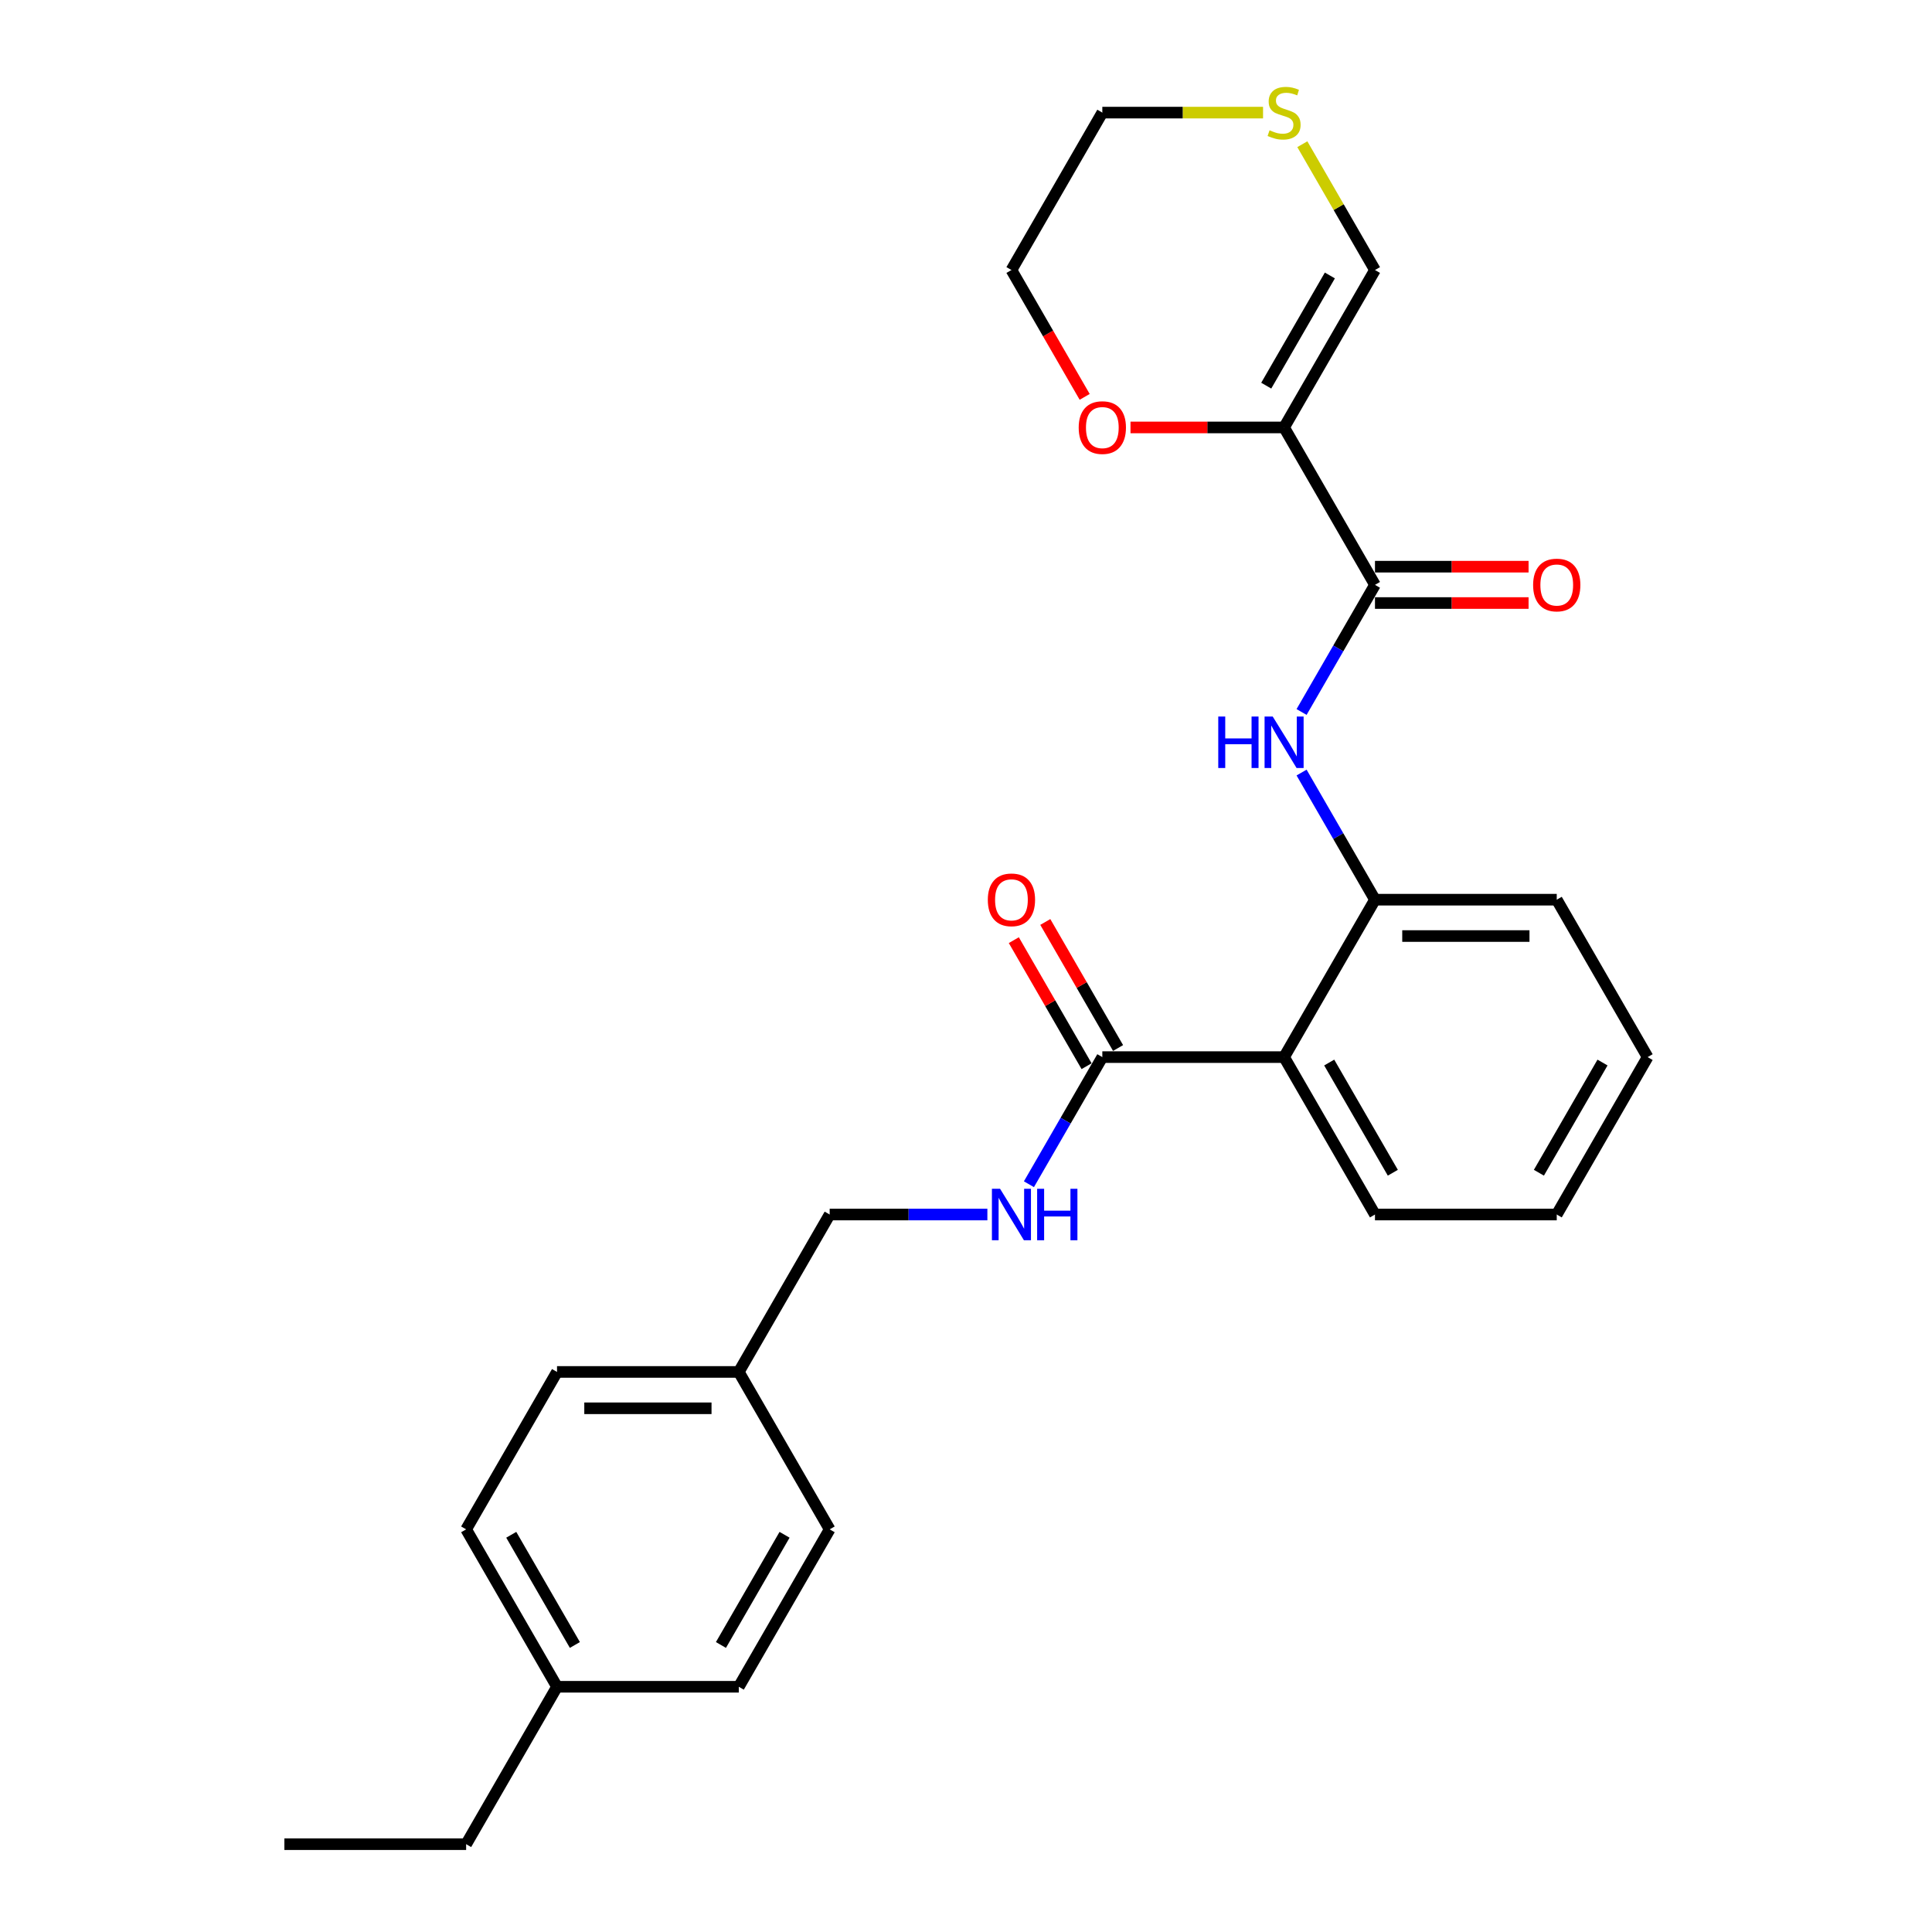 <?xml version='1.0' encoding='iso-8859-1'?>
<svg version='1.1' baseProfile='full'
              xmlns='http://www.w3.org/2000/svg'
                      xmlns:rdkit='http://www.rdkit.org/xml'
                      xmlns:xlink='http://www.w3.org/1999/xlink'
                  xml:space='preserve'
width='1000px' height='1000px' viewBox='0 0 1000 1000'>
<!-- END OF HEADER -->
<rect style='opacity:1.0;fill:#FFFFFF;stroke:none' width='1000' height='1000' x='0' y='0'> </rect>
<path class='bond-0' d='M 664.645,221.244 L 711.686,302.722' style='fill:none;fill-rule:evenodd;stroke:#000000;stroke-width:6px;stroke-linecap:butt;stroke-linejoin:miter;stroke-opacity:1' />
<path class='bond-6' d='M 664.645,221.244 L 711.686,139.766' style='fill:none;fill-rule:evenodd;stroke:#000000;stroke-width:6px;stroke-linecap:butt;stroke-linejoin:miter;stroke-opacity:1' />
<path class='bond-6' d='M 655.405,199.614 L 688.334,142.58' style='fill:none;fill-rule:evenodd;stroke:#000000;stroke-width:6px;stroke-linecap:butt;stroke-linejoin:miter;stroke-opacity:1' />
<path class='bond-7' d='M 664.645,221.244 L 624.895,221.244' style='fill:none;fill-rule:evenodd;stroke:#000000;stroke-width:6px;stroke-linecap:butt;stroke-linejoin:miter;stroke-opacity:1' />
<path class='bond-7' d='M 624.895,221.244 L 585.145,221.244' style='fill:none;fill-rule:evenodd;stroke:#FF0000;stroke-width:6px;stroke-linecap:butt;stroke-linejoin:miter;stroke-opacity:1' />
<path class='bond-2' d='M 711.686,302.722 L 692.69,335.624' style='fill:none;fill-rule:evenodd;stroke:#000000;stroke-width:6px;stroke-linecap:butt;stroke-linejoin:miter;stroke-opacity:1' />
<path class='bond-2' d='M 692.69,335.624 L 673.694,368.526' style='fill:none;fill-rule:evenodd;stroke:#0000FF;stroke-width:6px;stroke-linecap:butt;stroke-linejoin:miter;stroke-opacity:1' />
<path class='bond-9' d='M 711.686,312.13 L 751.436,312.13' style='fill:none;fill-rule:evenodd;stroke:#000000;stroke-width:6px;stroke-linecap:butt;stroke-linejoin:miter;stroke-opacity:1' />
<path class='bond-9' d='M 751.436,312.13 L 791.186,312.13' style='fill:none;fill-rule:evenodd;stroke:#FF0000;stroke-width:6px;stroke-linecap:butt;stroke-linejoin:miter;stroke-opacity:1' />
<path class='bond-9' d='M 711.686,293.314 L 751.436,293.314' style='fill:none;fill-rule:evenodd;stroke:#000000;stroke-width:6px;stroke-linecap:butt;stroke-linejoin:miter;stroke-opacity:1' />
<path class='bond-9' d='M 751.436,293.314 L 791.186,293.314' style='fill:none;fill-rule:evenodd;stroke:#FF0000;stroke-width:6px;stroke-linecap:butt;stroke-linejoin:miter;stroke-opacity:1' />
<path class='bond-1' d='M 664.645,547.156 L 711.686,465.678' style='fill:none;fill-rule:evenodd;stroke:#000000;stroke-width:6px;stroke-linecap:butt;stroke-linejoin:miter;stroke-opacity:1' />
<path class='bond-3' d='M 664.645,547.156 L 570.562,547.156' style='fill:none;fill-rule:evenodd;stroke:#000000;stroke-width:6px;stroke-linecap:butt;stroke-linejoin:miter;stroke-opacity:1' />
<path class='bond-14' d='M 664.645,547.156 L 711.686,628.634' style='fill:none;fill-rule:evenodd;stroke:#000000;stroke-width:6px;stroke-linecap:butt;stroke-linejoin:miter;stroke-opacity:1' />
<path class='bond-14' d='M 687.996,549.969 L 720.925,607.004' style='fill:none;fill-rule:evenodd;stroke:#000000;stroke-width:6px;stroke-linecap:butt;stroke-linejoin:miter;stroke-opacity:1' />
<path class='bond-4' d='M 673.694,399.874 L 692.69,432.776' style='fill:none;fill-rule:evenodd;stroke:#0000FF;stroke-width:6px;stroke-linecap:butt;stroke-linejoin:miter;stroke-opacity:1' />
<path class='bond-4' d='M 692.69,432.776 L 711.686,465.678' style='fill:none;fill-rule:evenodd;stroke:#000000;stroke-width:6px;stroke-linecap:butt;stroke-linejoin:miter;stroke-opacity:1' />
<path class='bond-5' d='M 570.562,547.156 L 551.566,580.058' style='fill:none;fill-rule:evenodd;stroke:#000000;stroke-width:6px;stroke-linecap:butt;stroke-linejoin:miter;stroke-opacity:1' />
<path class='bond-5' d='M 551.566,580.058 L 532.57,612.96' style='fill:none;fill-rule:evenodd;stroke:#0000FF;stroke-width:6px;stroke-linecap:butt;stroke-linejoin:miter;stroke-opacity:1' />
<path class='bond-10' d='M 578.71,542.452 L 559.877,509.832' style='fill:none;fill-rule:evenodd;stroke:#000000;stroke-width:6px;stroke-linecap:butt;stroke-linejoin:miter;stroke-opacity:1' />
<path class='bond-10' d='M 559.877,509.832 L 541.044,477.212' style='fill:none;fill-rule:evenodd;stroke:#FF0000;stroke-width:6px;stroke-linecap:butt;stroke-linejoin:miter;stroke-opacity:1' />
<path class='bond-10' d='M 562.414,551.86 L 543.581,519.24' style='fill:none;fill-rule:evenodd;stroke:#000000;stroke-width:6px;stroke-linecap:butt;stroke-linejoin:miter;stroke-opacity:1' />
<path class='bond-10' d='M 543.581,519.24 L 524.748,486.621' style='fill:none;fill-rule:evenodd;stroke:#FF0000;stroke-width:6px;stroke-linecap:butt;stroke-linejoin:miter;stroke-opacity:1' />
<path class='bond-19' d='M 711.686,465.678 L 805.768,465.678' style='fill:none;fill-rule:evenodd;stroke:#000000;stroke-width:6px;stroke-linecap:butt;stroke-linejoin:miter;stroke-opacity:1' />
<path class='bond-19' d='M 725.798,484.494 L 791.656,484.494' style='fill:none;fill-rule:evenodd;stroke:#000000;stroke-width:6px;stroke-linecap:butt;stroke-linejoin:miter;stroke-opacity:1' />
<path class='bond-11' d='M 511.064,628.634 L 470.251,628.634' style='fill:none;fill-rule:evenodd;stroke:#0000FF;stroke-width:6px;stroke-linecap:butt;stroke-linejoin:miter;stroke-opacity:1' />
<path class='bond-11' d='M 470.251,628.634 L 429.438,628.634' style='fill:none;fill-rule:evenodd;stroke:#000000;stroke-width:6px;stroke-linecap:butt;stroke-linejoin:miter;stroke-opacity:1' />
<path class='bond-8' d='M 711.686,139.766 L 692.885,107.203' style='fill:none;fill-rule:evenodd;stroke:#000000;stroke-width:6px;stroke-linecap:butt;stroke-linejoin:miter;stroke-opacity:1' />
<path class='bond-8' d='M 692.885,107.203 L 674.085,74.64' style='fill:none;fill-rule:evenodd;stroke:#CCCC00;stroke-width:6px;stroke-linecap:butt;stroke-linejoin:miter;stroke-opacity:1' />
<path class='bond-21' d='M 561.426,205.42 L 542.473,172.593' style='fill:none;fill-rule:evenodd;stroke:#FF0000;stroke-width:6px;stroke-linecap:butt;stroke-linejoin:miter;stroke-opacity:1' />
<path class='bond-21' d='M 542.473,172.593 L 523.521,139.766' style='fill:none;fill-rule:evenodd;stroke:#000000;stroke-width:6px;stroke-linecap:butt;stroke-linejoin:miter;stroke-opacity:1' />
<path class='bond-26' d='M 653.75,58.288 L 612.156,58.288' style='fill:none;fill-rule:evenodd;stroke:#CCCC00;stroke-width:6px;stroke-linecap:butt;stroke-linejoin:miter;stroke-opacity:1' />
<path class='bond-26' d='M 612.156,58.288 L 570.562,58.288' style='fill:none;fill-rule:evenodd;stroke:#000000;stroke-width:6px;stroke-linecap:butt;stroke-linejoin:miter;stroke-opacity:1' />
<path class='bond-12' d='M 429.438,628.634 L 382.397,710.112' style='fill:none;fill-rule:evenodd;stroke:#000000;stroke-width:6px;stroke-linecap:butt;stroke-linejoin:miter;stroke-opacity:1' />
<path class='bond-15' d='M 382.397,710.112 L 429.438,791.59' style='fill:none;fill-rule:evenodd;stroke:#000000;stroke-width:6px;stroke-linecap:butt;stroke-linejoin:miter;stroke-opacity:1' />
<path class='bond-16' d='M 382.397,710.112 L 288.314,710.112' style='fill:none;fill-rule:evenodd;stroke:#000000;stroke-width:6px;stroke-linecap:butt;stroke-linejoin:miter;stroke-opacity:1' />
<path class='bond-16' d='M 368.284,728.928 L 302.427,728.928' style='fill:none;fill-rule:evenodd;stroke:#000000;stroke-width:6px;stroke-linecap:butt;stroke-linejoin:miter;stroke-opacity:1' />
<path class='bond-13' d='M 288.314,873.068 L 241.273,791.59' style='fill:none;fill-rule:evenodd;stroke:#000000;stroke-width:6px;stroke-linecap:butt;stroke-linejoin:miter;stroke-opacity:1' />
<path class='bond-13' d='M 297.554,851.438 L 264.625,794.403' style='fill:none;fill-rule:evenodd;stroke:#000000;stroke-width:6px;stroke-linecap:butt;stroke-linejoin:miter;stroke-opacity:1' />
<path class='bond-22' d='M 288.314,873.068 L 241.273,954.545' style='fill:none;fill-rule:evenodd;stroke:#000000;stroke-width:6px;stroke-linecap:butt;stroke-linejoin:miter;stroke-opacity:1' />
<path class='bond-28' d='M 288.314,873.068 L 382.397,873.068' style='fill:none;fill-rule:evenodd;stroke:#000000;stroke-width:6px;stroke-linecap:butt;stroke-linejoin:miter;stroke-opacity:1' />
<path class='bond-27' d='M 711.686,628.634 L 805.768,628.634' style='fill:none;fill-rule:evenodd;stroke:#000000;stroke-width:6px;stroke-linecap:butt;stroke-linejoin:miter;stroke-opacity:1' />
<path class='bond-17' d='M 429.438,791.59 L 382.397,873.068' style='fill:none;fill-rule:evenodd;stroke:#000000;stroke-width:6px;stroke-linecap:butt;stroke-linejoin:miter;stroke-opacity:1' />
<path class='bond-17' d='M 406.086,794.403 L 373.157,851.438' style='fill:none;fill-rule:evenodd;stroke:#000000;stroke-width:6px;stroke-linecap:butt;stroke-linejoin:miter;stroke-opacity:1' />
<path class='bond-18' d='M 288.314,710.112 L 241.273,791.59' style='fill:none;fill-rule:evenodd;stroke:#000000;stroke-width:6px;stroke-linecap:butt;stroke-linejoin:miter;stroke-opacity:1' />
<path class='bond-24' d='M 805.768,465.678 L 852.81,547.156' style='fill:none;fill-rule:evenodd;stroke:#000000;stroke-width:6px;stroke-linecap:butt;stroke-linejoin:miter;stroke-opacity:1' />
<path class='bond-20' d='M 570.562,58.288 L 523.521,139.766' style='fill:none;fill-rule:evenodd;stroke:#000000;stroke-width:6px;stroke-linecap:butt;stroke-linejoin:miter;stroke-opacity:1' />
<path class='bond-25' d='M 241.273,954.545 L 147.19,954.545' style='fill:none;fill-rule:evenodd;stroke:#000000;stroke-width:6px;stroke-linecap:butt;stroke-linejoin:miter;stroke-opacity:1' />
<path class='bond-23' d='M 805.768,628.634 L 852.81,547.156' style='fill:none;fill-rule:evenodd;stroke:#000000;stroke-width:6px;stroke-linecap:butt;stroke-linejoin:miter;stroke-opacity:1' />
<path class='bond-23' d='M 796.529,607.004 L 829.458,549.969' style='fill:none;fill-rule:evenodd;stroke:#000000;stroke-width:6px;stroke-linecap:butt;stroke-linejoin:miter;stroke-opacity:1' />
<path  class='atom-3' d='M 630.568 370.878
L 634.181 370.878
L 634.181 382.205
L 647.804 382.205
L 647.804 370.878
L 651.417 370.878
L 651.417 397.522
L 647.804 397.522
L 647.804 385.216
L 634.181 385.216
L 634.181 397.522
L 630.568 397.522
L 630.568 370.878
' fill='#0000FF'/>
<path  class='atom-3' d='M 658.755 370.878
L 667.486 384.99
Q 668.351 386.383, 669.744 388.904
Q 671.136 391.426, 671.212 391.576
L 671.212 370.878
L 674.749 370.878
L 674.749 397.522
L 671.099 397.522
L 661.728 382.093
Q 660.637 380.286, 659.47 378.216
Q 658.341 376.147, 658.002 375.507
L 658.002 397.522
L 654.54 397.522
L 654.54 370.878
L 658.755 370.878
' fill='#0000FF'/>
<path  class='atom-6' d='M 517.631 615.312
L 526.362 629.424
Q 527.228 630.817, 528.62 633.338
Q 530.012 635.859, 530.088 636.01
L 530.088 615.312
L 533.625 615.312
L 533.625 641.956
L 529.975 641.956
L 520.604 626.526
Q 519.513 624.72, 518.346 622.65
Q 517.217 620.58, 516.878 619.941
L 516.878 641.956
L 513.416 641.956
L 513.416 615.312
L 517.631 615.312
' fill='#0000FF'/>
<path  class='atom-6' d='M 536.824 615.312
L 540.437 615.312
L 540.437 626.639
L 554.06 626.639
L 554.06 615.312
L 557.673 615.312
L 557.673 641.956
L 554.06 641.956
L 554.06 629.65
L 540.437 629.65
L 540.437 641.956
L 536.824 641.956
L 536.824 615.312
' fill='#0000FF'/>
<path  class='atom-8' d='M 558.331 221.319
Q 558.331 214.922, 561.492 211.347
Q 564.654 207.772, 570.562 207.772
Q 576.47 207.772, 579.632 211.347
Q 582.793 214.922, 582.793 221.319
Q 582.793 227.792, 579.594 231.48
Q 576.395 235.131, 570.562 235.131
Q 564.691 235.131, 561.492 231.48
Q 558.331 227.83, 558.331 221.319
M 570.562 232.12
Q 574.626 232.12, 576.809 229.411
Q 579.029 226.663, 579.029 221.319
Q 579.029 216.088, 576.809 213.454
Q 574.626 210.782, 570.562 210.782
Q 566.498 210.782, 564.277 213.417
Q 562.095 216.051, 562.095 221.319
Q 562.095 226.701, 564.277 229.411
Q 566.498 232.12, 570.562 232.12
' fill='#FF0000'/>
<path  class='atom-9' d='M 657.118 67.433
Q 657.419 67.546, 658.661 68.073
Q 659.903 68.6, 661.258 68.939
Q 662.65 69.24, 664.005 69.24
Q 666.526 69.24, 667.994 68.035
Q 669.462 66.793, 669.462 64.648
Q 669.462 63.181, 668.709 62.278
Q 667.994 61.374, 666.865 60.885
Q 665.736 60.396, 663.854 59.831
Q 661.483 59.116, 660.053 58.439
Q 658.661 57.761, 657.645 56.331
Q 656.666 54.901, 656.666 52.493
Q 656.666 49.144, 658.924 47.074
Q 661.22 45.004, 665.736 45.004
Q 668.822 45.004, 672.322 46.472
L 671.456 49.369
Q 668.257 48.052, 665.849 48.052
Q 663.252 48.052, 661.822 49.144
Q 660.392 50.197, 660.43 52.041
Q 660.43 53.471, 661.145 54.337
Q 661.897 55.203, 662.951 55.692
Q 664.042 56.181, 665.849 56.745
Q 668.257 57.498, 669.687 58.251
Q 671.117 59.003, 672.134 60.546
Q 673.187 62.052, 673.187 64.648
Q 673.187 68.336, 670.703 70.331
Q 668.257 72.288, 664.155 72.288
Q 661.784 72.288, 659.978 71.761
Q 658.209 71.272, 656.102 70.406
L 657.118 67.433
' fill='#CCCC00'/>
<path  class='atom-10' d='M 793.538 302.797
Q 793.538 296.4, 796.699 292.825
Q 799.86 289.25, 805.768 289.25
Q 811.677 289.25, 814.838 292.825
Q 817.999 296.4, 817.999 302.797
Q 817.999 309.27, 814.8 312.958
Q 811.602 316.609, 805.768 316.609
Q 799.898 316.609, 796.699 312.958
Q 793.538 309.308, 793.538 302.797
M 805.768 313.598
Q 809.833 313.598, 812.016 310.889
Q 814.236 308.141, 814.236 302.797
Q 814.236 297.566, 812.016 294.932
Q 809.833 292.26, 805.768 292.26
Q 801.704 292.26, 799.484 294.894
Q 797.301 297.529, 797.301 302.797
Q 797.301 308.179, 799.484 310.889
Q 801.704 313.598, 805.768 313.598
' fill='#FF0000'/>
<path  class='atom-11' d='M 511.29 465.753
Q 511.29 459.356, 514.451 455.78
Q 517.612 452.205, 523.521 452.205
Q 529.429 452.205, 532.59 455.78
Q 535.751 459.356, 535.751 465.753
Q 535.751 472.226, 532.553 475.914
Q 529.354 479.565, 523.521 479.565
Q 517.65 479.565, 514.451 475.914
Q 511.29 472.264, 511.29 465.753
M 523.521 476.554
Q 527.585 476.554, 529.768 473.844
Q 531.988 471.097, 531.988 465.753
Q 531.988 460.522, 529.768 457.888
Q 527.585 455.216, 523.521 455.216
Q 519.456 455.216, 517.236 457.85
Q 515.053 460.485, 515.053 465.753
Q 515.053 471.135, 517.236 473.844
Q 519.456 476.554, 523.521 476.554
' fill='#FF0000'/>
</svg>
